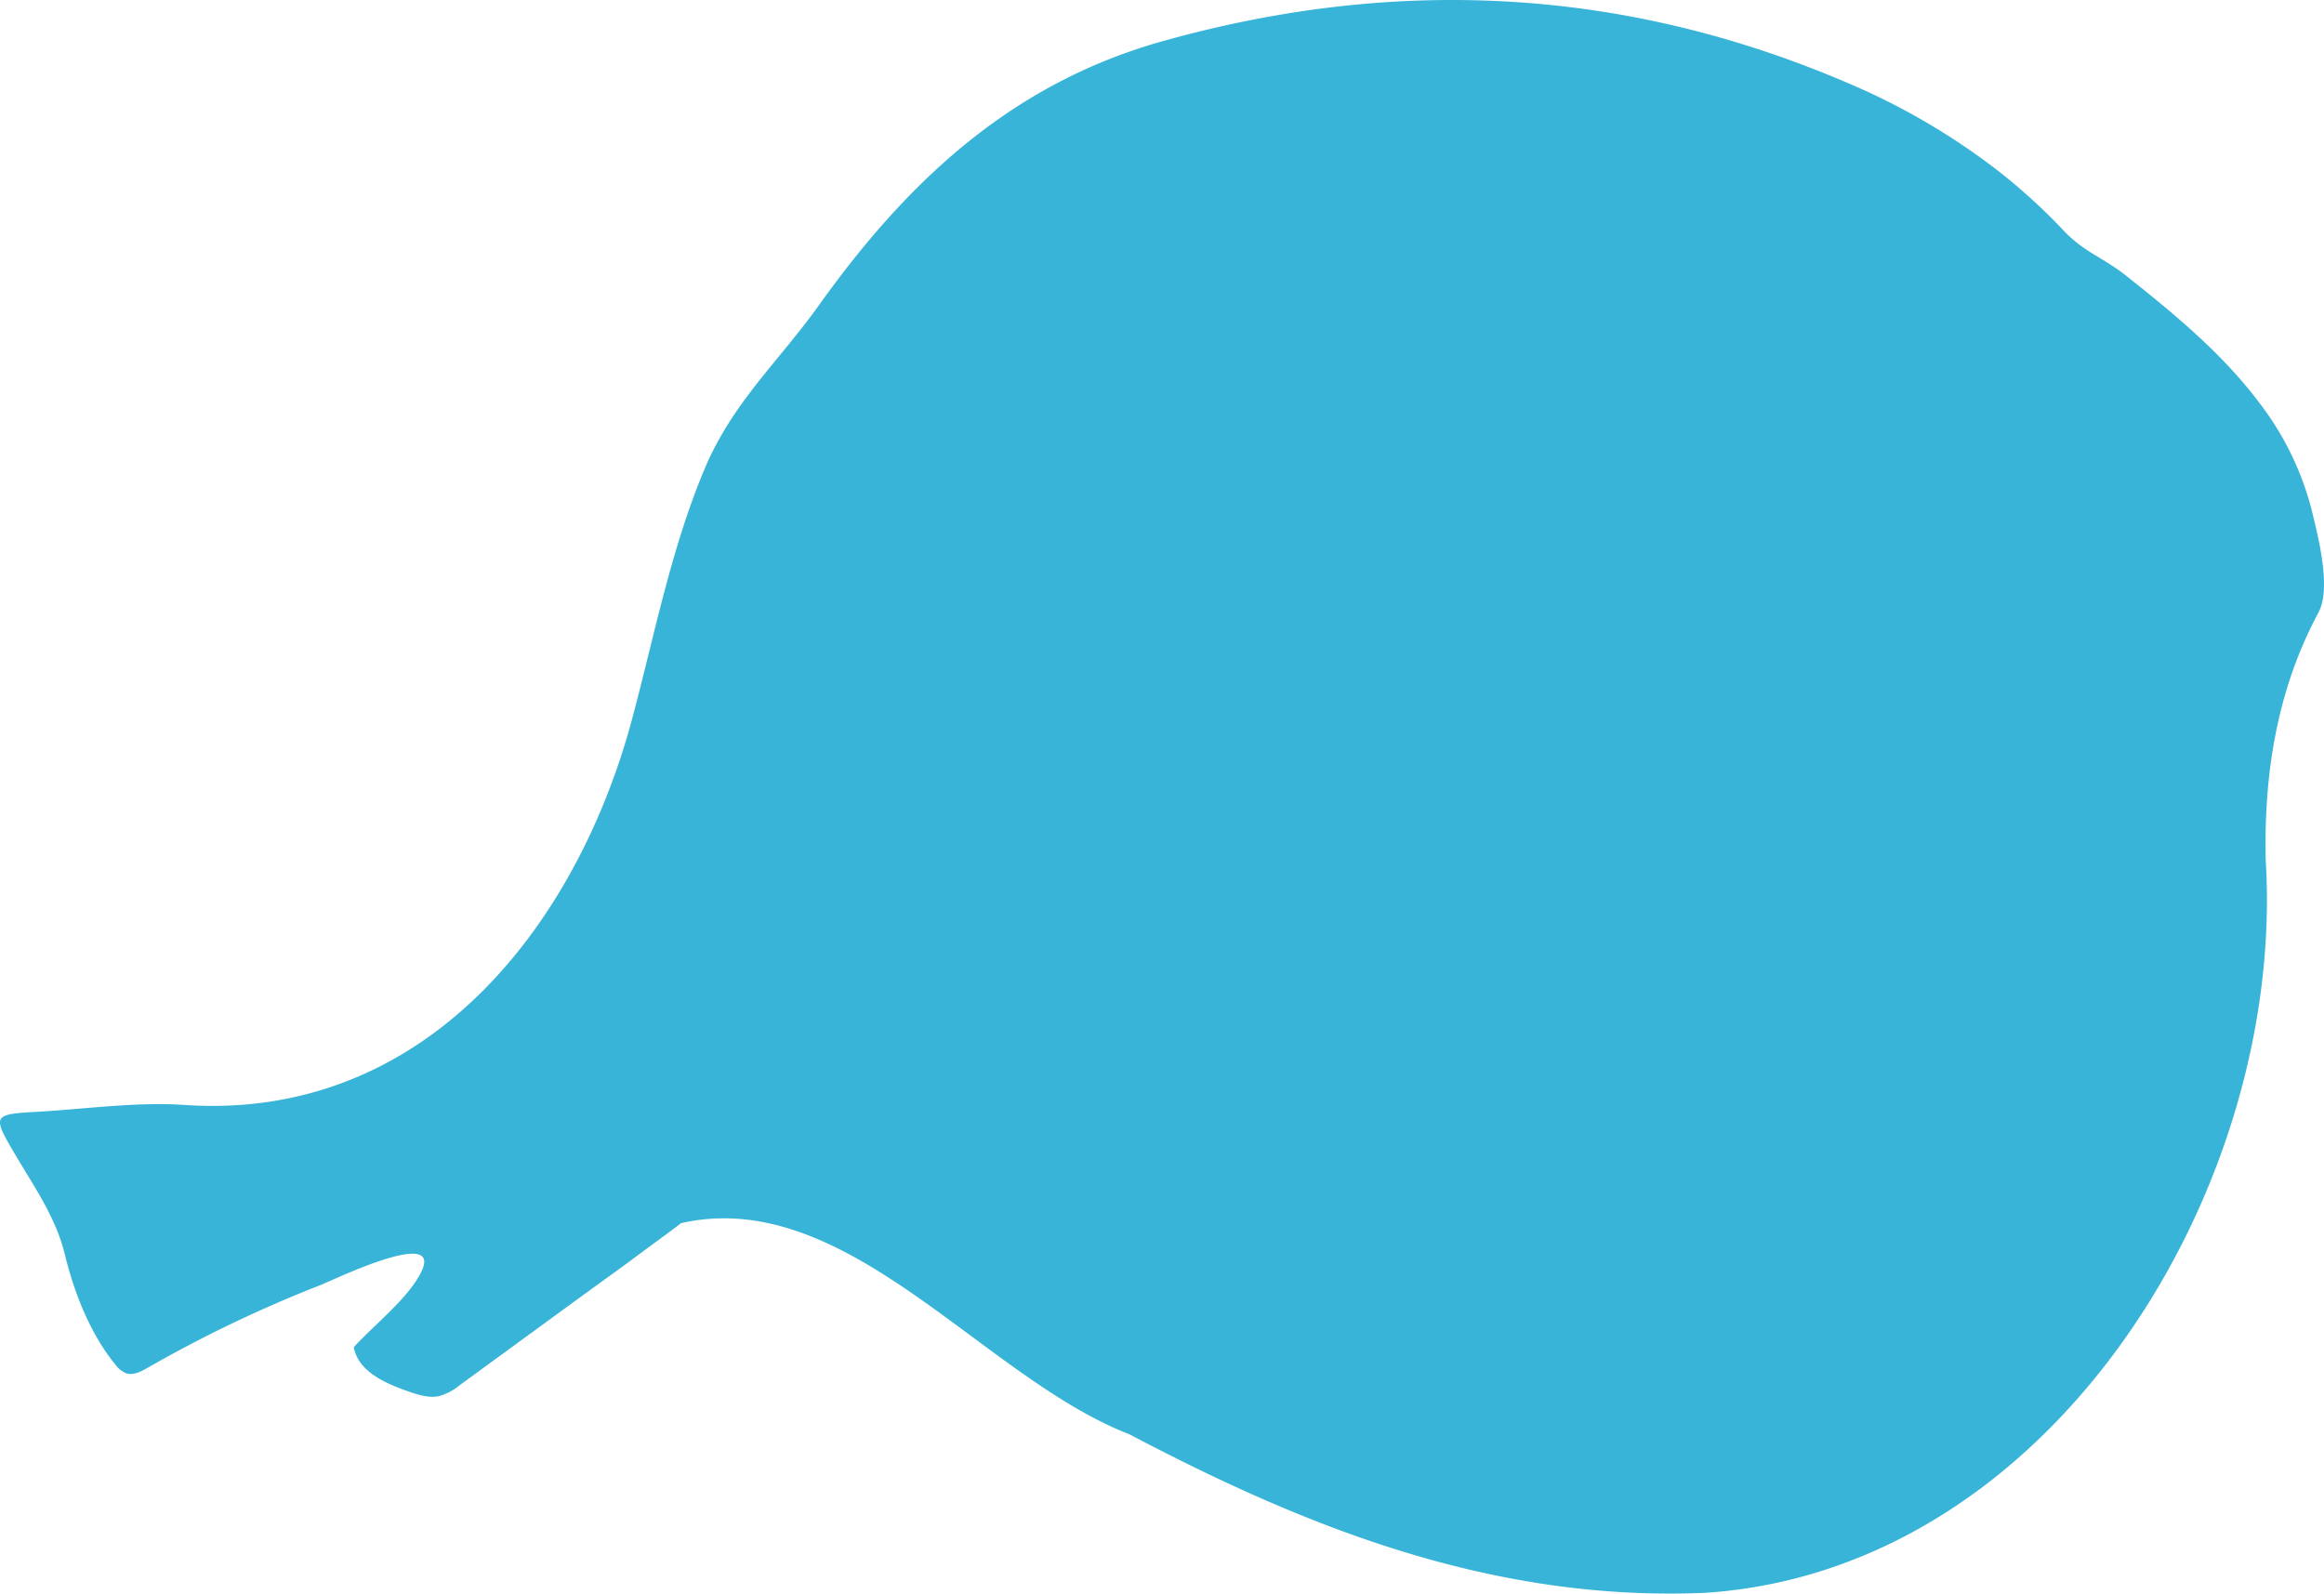 <svg xmlns="http://www.w3.org/2000/svg" width="590.645" height="405.072" viewBox="0 0 590.645 405.072">
  <g id="Group_659" data-name="Group 659" transform="translate(-559.4 -3570.404)">
    <path id="Path_302" data-name="Path 302" d="M2975.355,4129.809c42.039-9.573,76.593,39.2,114.021,53.679,46.081,24.3,93.17,42.591,146.455,40.271,88.318-5.918,147.537-103.158,142.287-186.46-.444-21.8,2.866-43.04,13.407-62.689,3.376-6.285-.125-19.539-1.744-26.207a75.5,75.5,0,0,0-13.311-27.176c-9.4-12.522-21.627-22.582-33.888-32.312-5.83-4.633-10.606-5.881-15.889-11.5a148.158,148.158,0,0,0-17.183-15.573,172.414,172.414,0,0,0-37.646-21.875c-56.634-24.293-114.727-27.263-174.118-10.6-38.242,10.738-64.664,35.415-87.2,66.95-10.377,14.53-22.142,24.945-29.248,41.935-8.474,20.274-12.652,42.034-18.288,63.177-14.124,52.985-52.69,102.452-113.8,98.327-12.4-.831-24.989,1.04-37.489,1.739-11.388.641-11.465.865-5.474,11.017,4.879,8.26,10.25,15.9,12.516,25.174,2.389,9.8,6.416,20.141,12.816,28.019a6.439,6.439,0,0,0,2.762,2.248c1.833.6,3.769-.4,5.444-1.367a329.182,329.182,0,0,1,43.969-21.049c3.244-1.263,31.3-14.933,25.607-3.332-3.343,6.8-12.067,13.491-17.154,19.146,1.143,6.126,7.931,9.157,13.816,11.2,2.566.887,5.291,1.784,7.937,1.2a14.86,14.86,0,0,0,5.3-2.855l30.41-22.2c5.229-3.818,10.525-7.565,15.695-11.459.683-.515,9.984-7.3,10-7.434" transform="translate(-2242.899 -248.481)" fill="#37b4d7"/>
  </g>
</svg>
